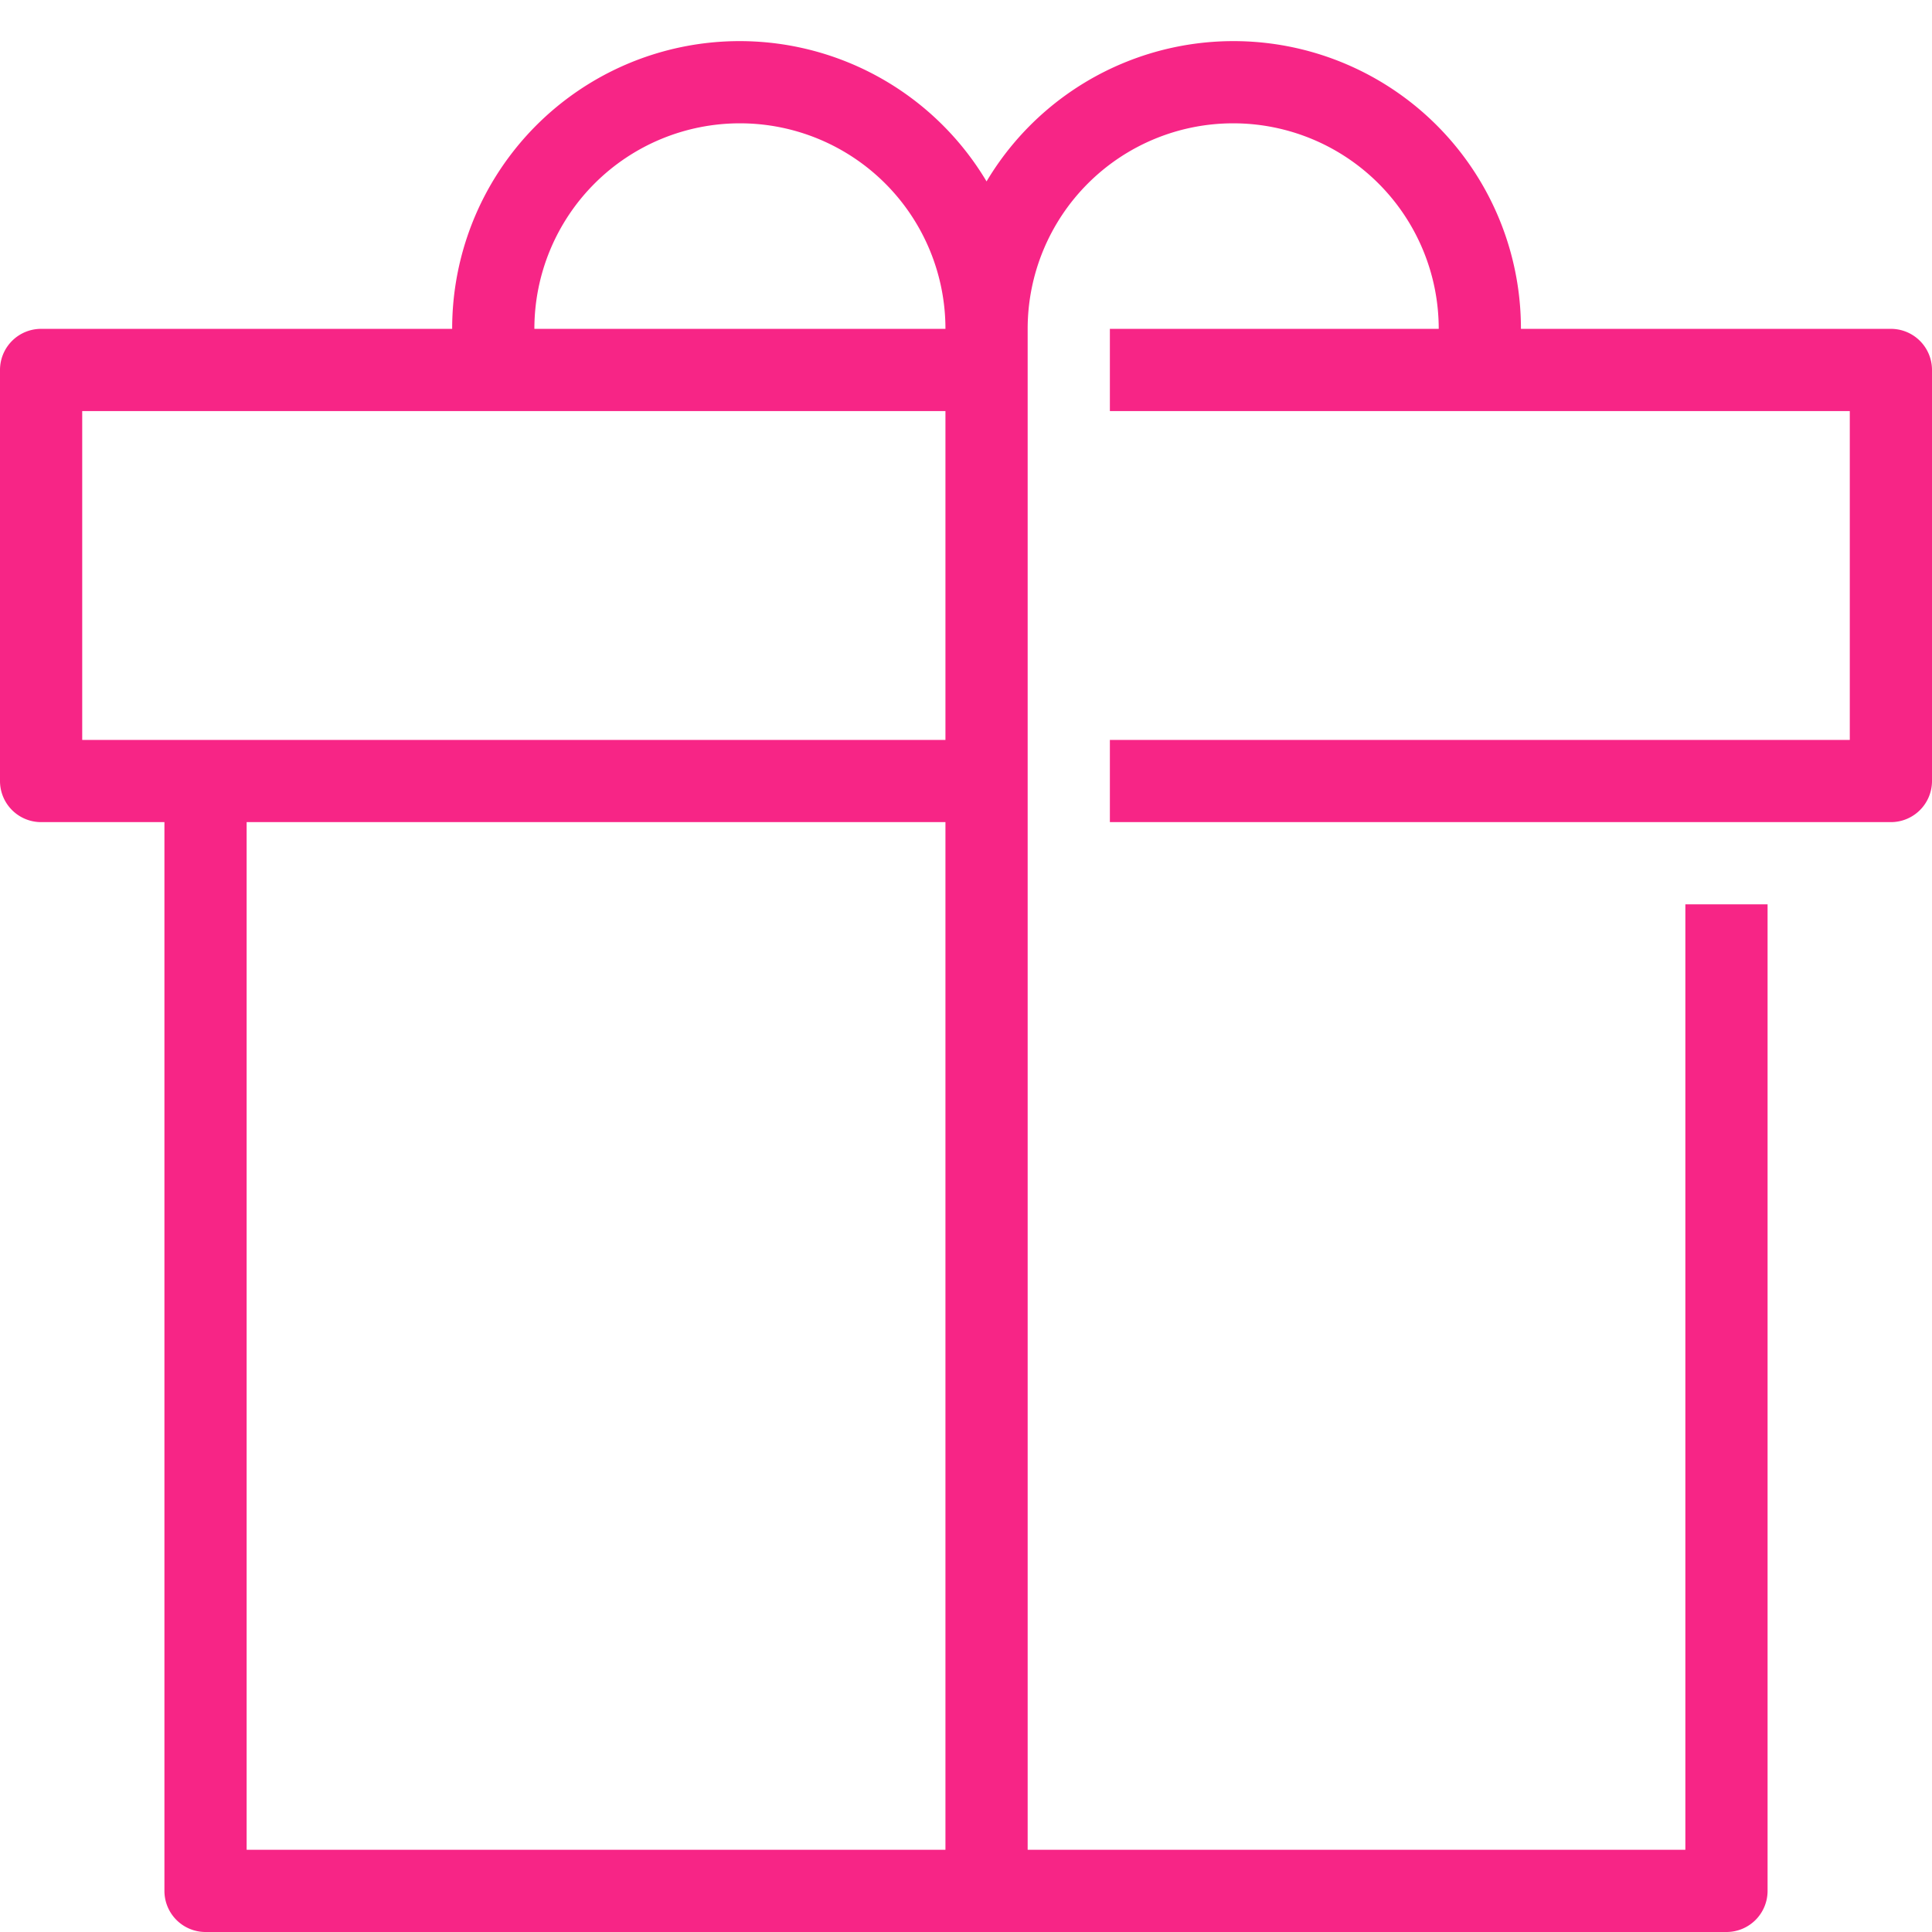 <svg id="グループ_10677" data-name="グループ 10677" xmlns="http://www.w3.org/2000/svg" xmlns:xlink="http://www.w3.org/1999/xlink" width="47" height="47" viewBox="0 0 47 47">
  <defs>
    <clipPath id="clip-path">
      <rect id="長方形_5070" data-name="長方形 5070" width="47" height="47" fill="#f72586"/>
    </clipPath>
  </defs>
  <g id="グループ_10676" data-name="グループ 10676" clip-path="url(#clip-path)">
    <path id="パス_2201" data-name="パス 2201" d="M46,8H37A6.993,6.993,0,0,0,24,4.413,6.993,6.993,0,0,0,11,8H1A1,1,0,0,0,0,9V19a1,1,0,0,0,1,1H4V46a1,1,0,0,0,1,1H42a1,1,0,0,0,1-1V22H41V45H25V8A5,5,0,0,1,35,8H27v2H45v8H27v2H46a1,1,0,0,0,1-1V9a1,1,0,0,0-1-1M23,45H6V20H23Zm0-27H2V10H23ZM13,8A5,5,0,0,1,23,8Z" fill="#f72586"/>
  </g>
</svg>

